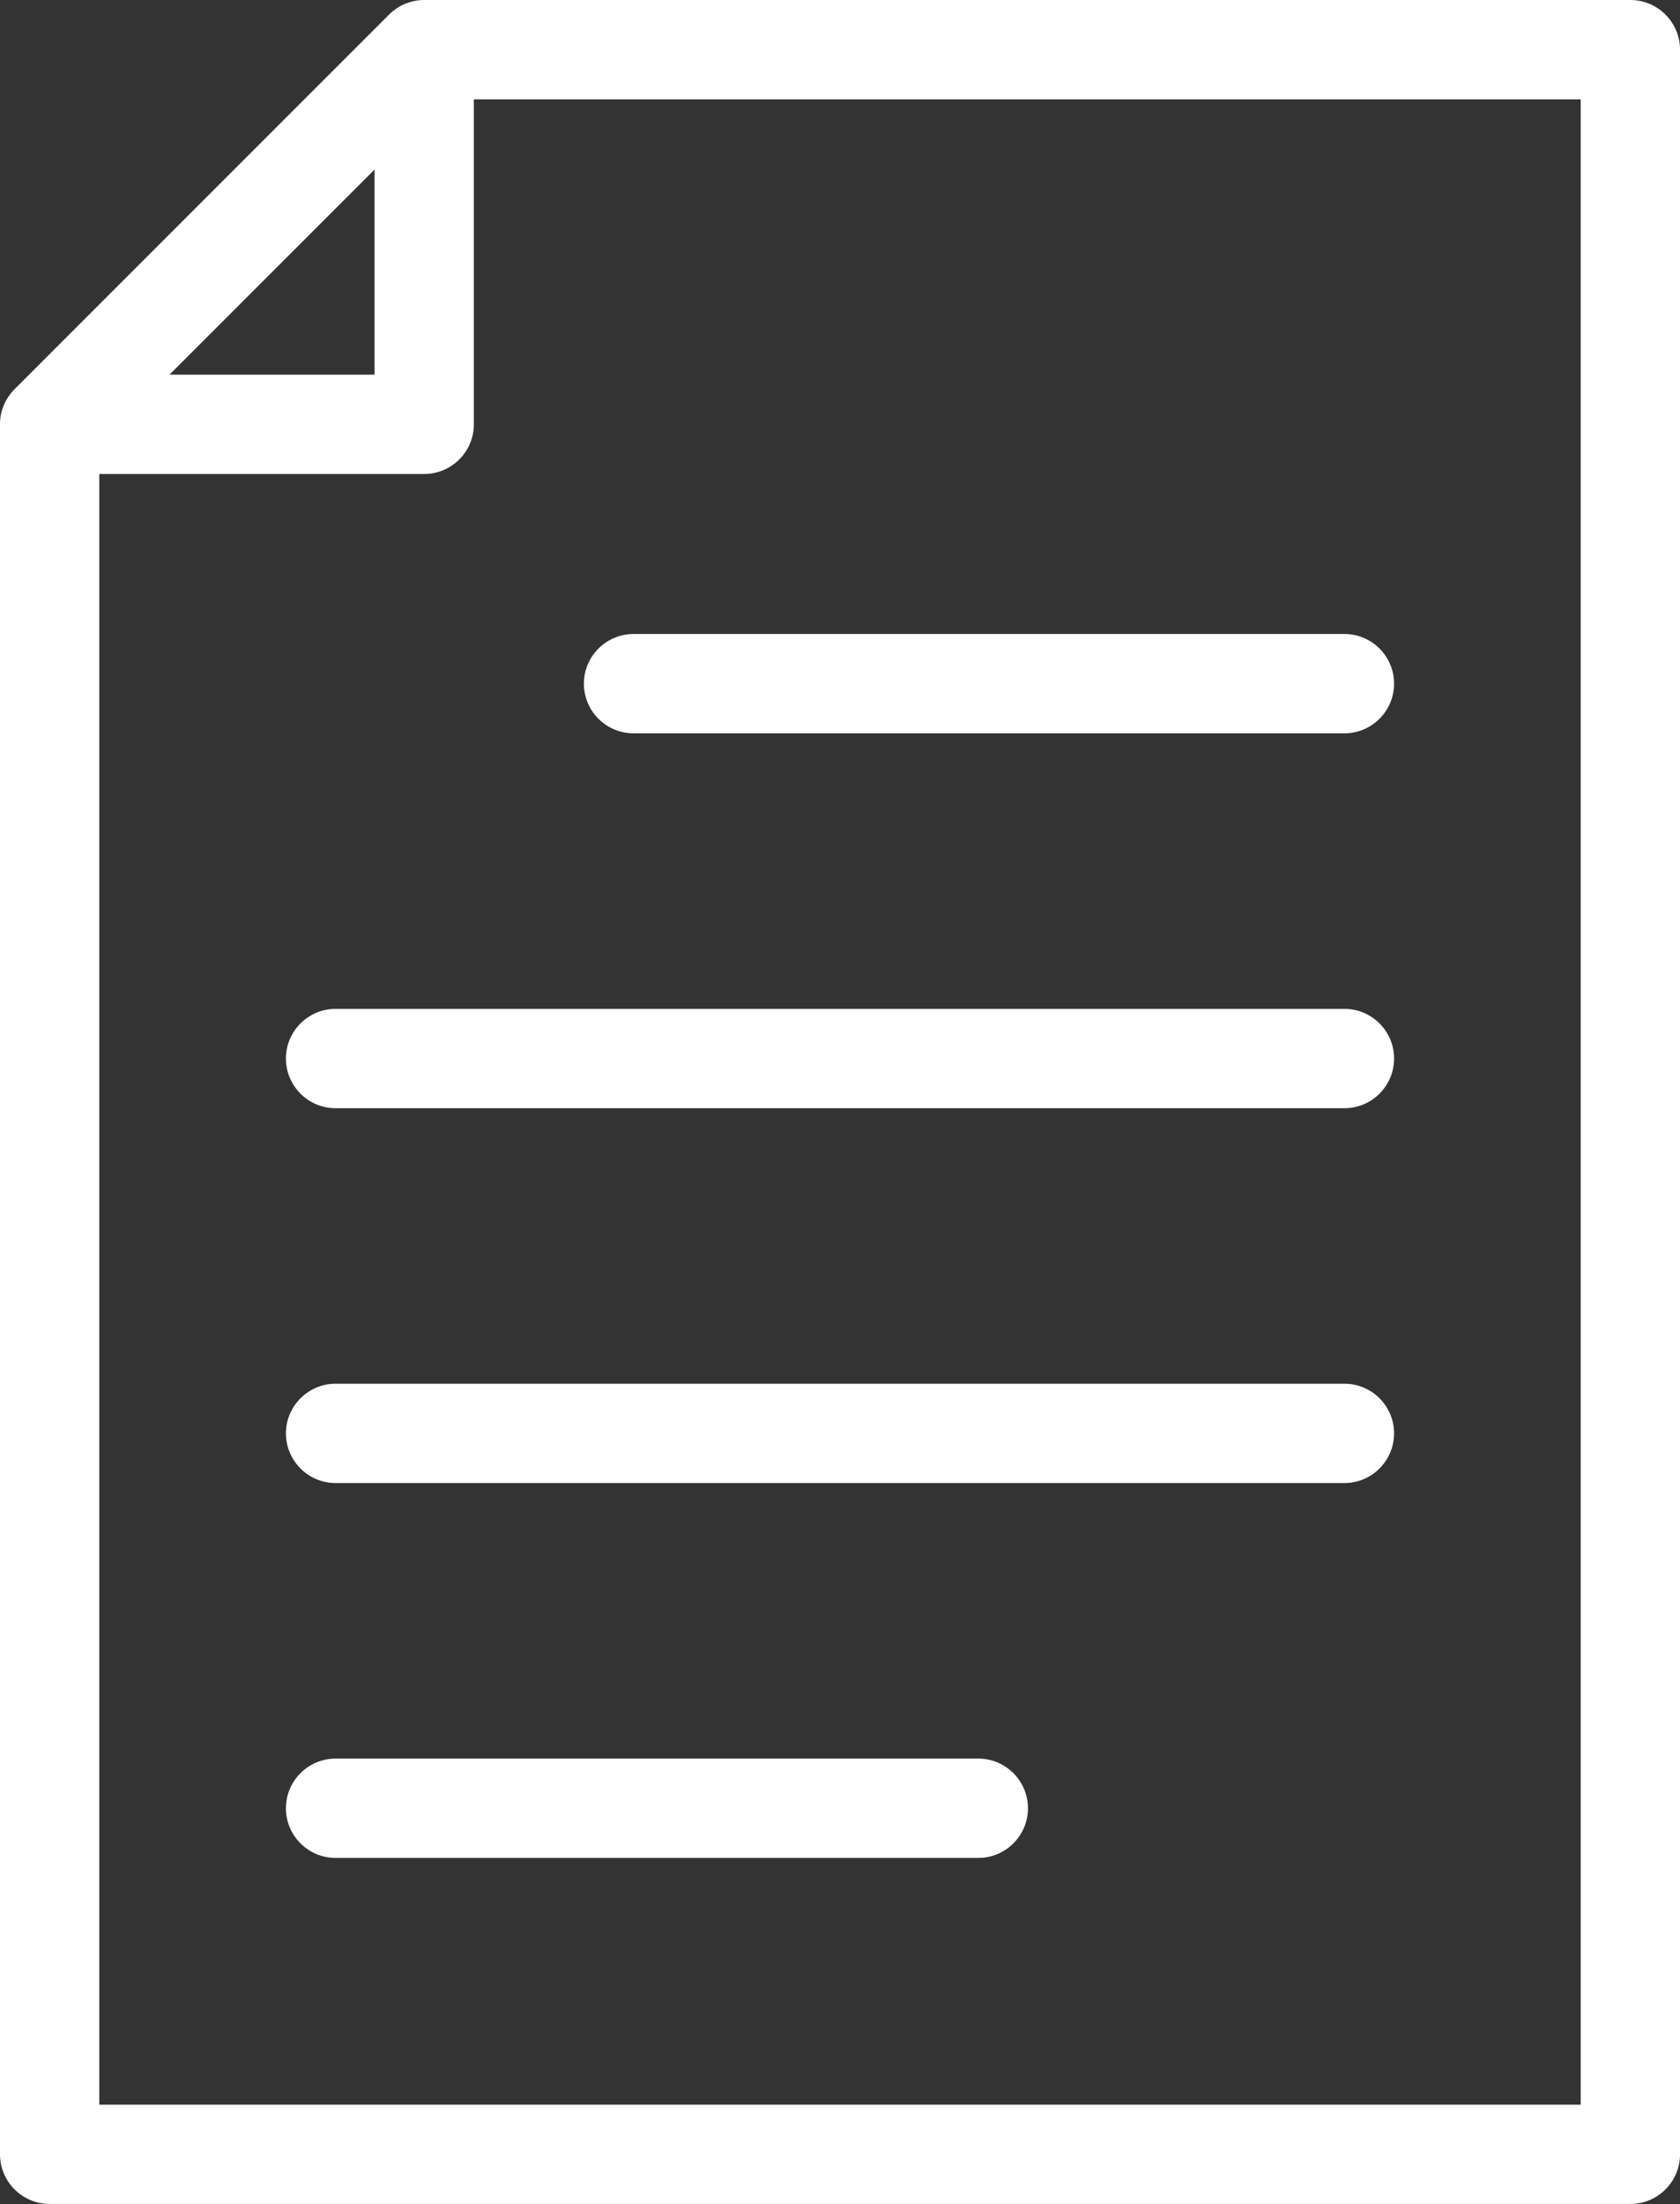 <?xml version="1.0" encoding="UTF-8"?><svg id="Layer_1" data-name="Layer 1" xmlns="http://www.w3.org/2000/svg" viewBox="0 0 453.6 594.95"><rect x="0" y="0" width="453.6" height="594.95" fill="#333333" stroke="none"/><defs><style>
      .cls-1 {
        fill: #fff;
      }
    </style></defs><path class="cls-1" d="m440.19 0h-325.22c-1.46-.05-2.91.14-4.3.57c-.03 0-.06.02-.09.03c-.36.11-.72.24-1.07.38c-.05.02-.11.04-.16.06c-.74.31-1.46.69-2.14 1.14c-.09.06-.17.12-.26.18c-.25.17-.5.36-.74.55c-.08.07-.17.13-.25.2c-.31.26-.61.53-.9.82l-101.13 101.13s0 0 0 0c-.28.28-.55.58-.8.88c-.08.09-.15.19-.23.28c-.18.22-.35.45-.51.69c-.07.1-.15.21-.22.32c-.19.29-.37.58-.53.88c-.02.04-.05.09-.08.13c-.18.34-.35.69-.5 1.05c-.04.1-.08.21-.12.31c-.11.28-.22.57-.31.86c-.03.09-.06.18-.09.27c-.24.8-.4 1.61-.48 2.44c0 .02 0 .05 0 .07c-.04.42-.06.84-.06 1.26c0 0 0 .02 0 .02v.06c0 .09 0 .19 0 .28v466.66c0 7.39 6.01 13.41 13.41 13.41h426.79c7.39 0 13.41-6.01 13.41-13.41v-568.11c-.01-7.39-6.02-13.41-13.42-13.41zm-413.38 127.95h87.72c7.39 0 13.41-6.01 13.41-13.4v-87.73h298.85v541.32h-399.98v-440.19zm46.64-54.5l27.68-27.68v55.36h-55.36l27.68-27.68z"/><path class="cls-1" d="m362.99 171.14h-191.93c-7.39 0-13.41 6.01-13.41 13.41s6.01 13.4 13.41 13.4h191.93c7.39 0 13.41-6.01 13.41-13.4s-6.01-13.41-13.41-13.41z"/><path class="cls-1" d="m362.99 272.33h-272.38c-7.39 0-13.41 6.01-13.41 13.41s6.01 13.41 13.41 13.41h272.38c7.39 0 13.41-6.01 13.41-13.41s-6.01-13.41-13.41-13.41z"/><path class="cls-1" d="m362.99 373.52h-272.38c-7.39 0-13.41 6.01-13.41 13.4s6.01 13.41 13.41 13.41h272.38c7.39 0 13.41-6.01 13.41-13.41s-6.01-13.4-13.41-13.4z"/><path class="cls-1" d="m264.14 474.71h-173.53c-7.39 0-13.41 6.01-13.41 13.41s6.01 13.4 13.41 13.4h173.53c7.39 0 13.41-6.01 13.41-13.4s-6.01-13.41-13.41-13.41z"/></svg>